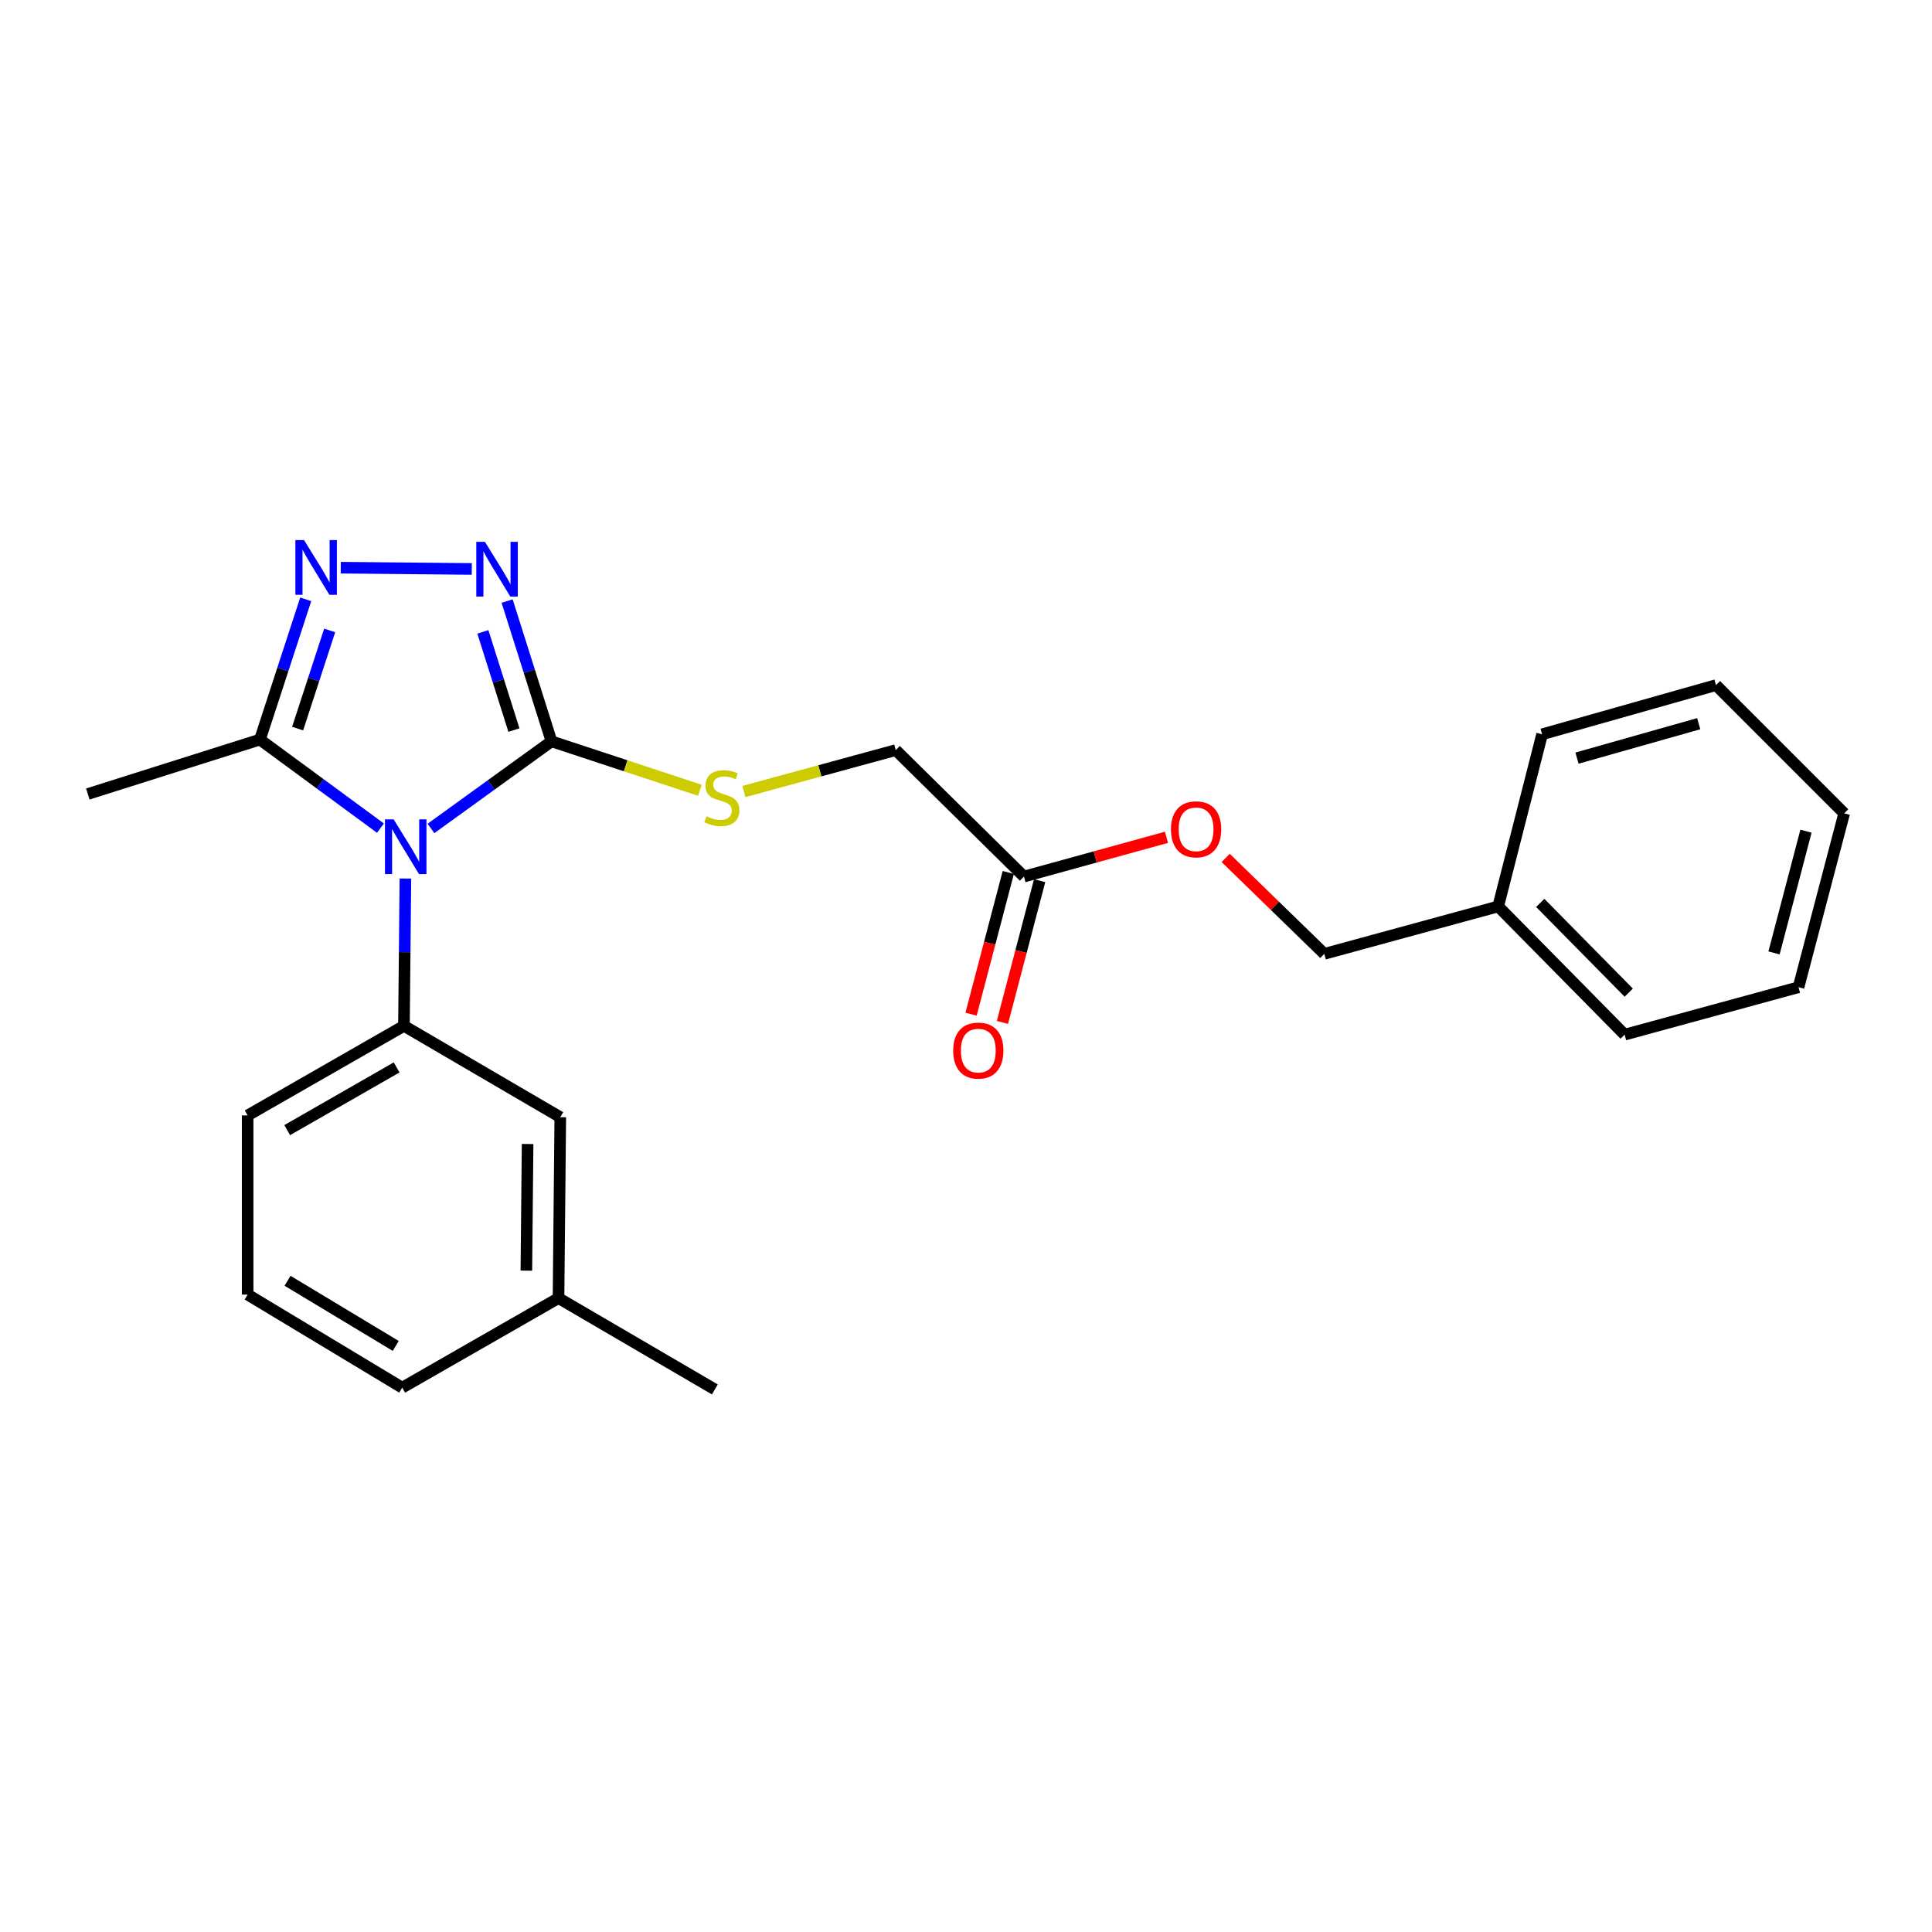 <?xml version='1.0' encoding='iso-8859-1'?>
<svg version='1.1' baseProfile='full'
              xmlns='http://www.w3.org/2000/svg'
                      xmlns:rdkit='http://www.rdkit.org/xml'
                      xmlns:xlink='http://www.w3.org/1999/xlink'
                  xml:space='preserve'
width='1000px' height='1000px' viewBox='0 0 1000 1000'>
<!-- END OF HEADER -->
<rect style='opacity:1.0;fill:#FFFFFF;stroke:none' width='1000' height='1000' x='0' y='0'> </rect>
<path class='bond-0' d='M 244.19,294.492 L 176.385,293.831' style='fill:none;fill-rule:evenodd;stroke:#0000FF;stroke-width:6px;stroke-linecap:butt;stroke-linejoin:miter;stroke-opacity:1' />
<path class='bond-1' d='M 262.489,311.116 L 273.971,347.413' style='fill:none;fill-rule:evenodd;stroke:#0000FF;stroke-width:6px;stroke-linecap:butt;stroke-linejoin:miter;stroke-opacity:1' />
<path class='bond-1' d='M 273.971,347.413 L 285.452,383.711' style='fill:none;fill-rule:evenodd;stroke:#000000;stroke-width:6px;stroke-linecap:butt;stroke-linejoin:miter;stroke-opacity:1' />
<path class='bond-1' d='M 249.935,327.066 L 257.972,352.474' style='fill:none;fill-rule:evenodd;stroke:#0000FF;stroke-width:6px;stroke-linecap:butt;stroke-linejoin:miter;stroke-opacity:1' />
<path class='bond-1' d='M 257.972,352.474 L 266.009,377.882' style='fill:none;fill-rule:evenodd;stroke:#000000;stroke-width:6px;stroke-linecap:butt;stroke-linejoin:miter;stroke-opacity:1' />
<path class='bond-2' d='M 158.243,310.209 L 146.395,346.503' style='fill:none;fill-rule:evenodd;stroke:#0000FF;stroke-width:6px;stroke-linecap:butt;stroke-linejoin:miter;stroke-opacity:1' />
<path class='bond-2' d='M 146.395,346.503 L 134.546,382.797' style='fill:none;fill-rule:evenodd;stroke:#000000;stroke-width:6px;stroke-linecap:butt;stroke-linejoin:miter;stroke-opacity:1' />
<path class='bond-2' d='M 170.64,326.305 L 162.346,351.711' style='fill:none;fill-rule:evenodd;stroke:#0000FF;stroke-width:6px;stroke-linecap:butt;stroke-linejoin:miter;stroke-opacity:1' />
<path class='bond-2' d='M 162.346,351.711 L 154.052,377.117' style='fill:none;fill-rule:evenodd;stroke:#000000;stroke-width:6px;stroke-linecap:butt;stroke-linejoin:miter;stroke-opacity:1' />
<path class='bond-3' d='M 134.546,382.797 L 45.455,410.978' style='fill:none;fill-rule:evenodd;stroke:#000000;stroke-width:6px;stroke-linecap:butt;stroke-linejoin:miter;stroke-opacity:1' />
<path class='bond-4' d='M 134.546,382.797 L 165.732,405.719' style='fill:none;fill-rule:evenodd;stroke:#000000;stroke-width:6px;stroke-linecap:butt;stroke-linejoin:miter;stroke-opacity:1' />
<path class='bond-4' d='M 165.732,405.719 L 196.918,428.64' style='fill:none;fill-rule:evenodd;stroke:#0000FF;stroke-width:6px;stroke-linecap:butt;stroke-linejoin:miter;stroke-opacity:1' />
<path class='bond-5' d='M 223.066,428.808 L 254.259,406.26' style='fill:none;fill-rule:evenodd;stroke:#0000FF;stroke-width:6px;stroke-linecap:butt;stroke-linejoin:miter;stroke-opacity:1' />
<path class='bond-5' d='M 254.259,406.26 L 285.452,383.711' style='fill:none;fill-rule:evenodd;stroke:#000000;stroke-width:6px;stroke-linecap:butt;stroke-linejoin:miter;stroke-opacity:1' />
<path class='bond-6' d='M 209.837,454.733 L 209.461,492.857' style='fill:none;fill-rule:evenodd;stroke:#0000FF;stroke-width:6px;stroke-linecap:butt;stroke-linejoin:miter;stroke-opacity:1' />
<path class='bond-6' d='M 209.461,492.857 L 209.085,530.981' style='fill:none;fill-rule:evenodd;stroke:#000000;stroke-width:6px;stroke-linecap:butt;stroke-linejoin:miter;stroke-opacity:1' />
<path class='bond-7' d='M 285.452,383.711 L 323.845,396.373' style='fill:none;fill-rule:evenodd;stroke:#000000;stroke-width:6px;stroke-linecap:butt;stroke-linejoin:miter;stroke-opacity:1' />
<path class='bond-7' d='M 323.845,396.373 L 362.237,409.036' style='fill:none;fill-rule:evenodd;stroke:#CCCC00;stroke-width:6px;stroke-linecap:butt;stroke-linejoin:miter;stroke-opacity:1' />
<path class='bond-8' d='M 463.634,388.251 L 529.999,453.711' style='fill:none;fill-rule:evenodd;stroke:#000000;stroke-width:6px;stroke-linecap:butt;stroke-linejoin:miter;stroke-opacity:1' />
<path class='bond-9' d='M 463.634,388.251 L 424.343,398.967' style='fill:none;fill-rule:evenodd;stroke:#000000;stroke-width:6px;stroke-linecap:butt;stroke-linejoin:miter;stroke-opacity:1' />
<path class='bond-9' d='M 424.343,398.967 L 385.051,409.683' style='fill:none;fill-rule:evenodd;stroke:#CCCC00;stroke-width:6px;stroke-linecap:butt;stroke-linejoin:miter;stroke-opacity:1' />
<path class='bond-10' d='M 529.999,453.711 L 566.889,443.547' style='fill:none;fill-rule:evenodd;stroke:#000000;stroke-width:6px;stroke-linecap:butt;stroke-linejoin:miter;stroke-opacity:1' />
<path class='bond-10' d='M 566.889,443.547 L 603.78,433.384' style='fill:none;fill-rule:evenodd;stroke:#FF0000;stroke-width:6px;stroke-linecap:butt;stroke-linejoin:miter;stroke-opacity:1' />
<path class='bond-11' d='M 521.884,451.58 L 512.253,488.254' style='fill:none;fill-rule:evenodd;stroke:#000000;stroke-width:6px;stroke-linecap:butt;stroke-linejoin:miter;stroke-opacity:1' />
<path class='bond-11' d='M 512.253,488.254 L 502.623,524.929' style='fill:none;fill-rule:evenodd;stroke:#FF0000;stroke-width:6px;stroke-linecap:butt;stroke-linejoin:miter;stroke-opacity:1' />
<path class='bond-11' d='M 538.113,455.841 L 528.483,492.516' style='fill:none;fill-rule:evenodd;stroke:#000000;stroke-width:6px;stroke-linecap:butt;stroke-linejoin:miter;stroke-opacity:1' />
<path class='bond-11' d='M 528.483,492.516 L 518.853,529.191' style='fill:none;fill-rule:evenodd;stroke:#FF0000;stroke-width:6px;stroke-linecap:butt;stroke-linejoin:miter;stroke-opacity:1' />
<path class='bond-12' d='M 634.404,444.06 L 659.929,468.886' style='fill:none;fill-rule:evenodd;stroke:#FF0000;stroke-width:6px;stroke-linecap:butt;stroke-linejoin:miter;stroke-opacity:1' />
<path class='bond-12' d='M 659.929,468.886 L 685.454,493.712' style='fill:none;fill-rule:evenodd;stroke:#000000;stroke-width:6px;stroke-linecap:butt;stroke-linejoin:miter;stroke-opacity:1' />
<path class='bond-13' d='M 128.179,670.076 L 208.181,718.253' style='fill:none;fill-rule:evenodd;stroke:#000000;stroke-width:6px;stroke-linecap:butt;stroke-linejoin:miter;stroke-opacity:1' />
<path class='bond-13' d='M 148.835,662.928 L 204.837,696.652' style='fill:none;fill-rule:evenodd;stroke:#000000;stroke-width:6px;stroke-linecap:butt;stroke-linejoin:miter;stroke-opacity:1' />
<path class='bond-14' d='M 128.179,670.076 L 128.179,577.35' style='fill:none;fill-rule:evenodd;stroke:#000000;stroke-width:6px;stroke-linecap:butt;stroke-linejoin:miter;stroke-opacity:1' />
<path class='bond-15' d='M 208.181,718.253 L 289.088,671.894' style='fill:none;fill-rule:evenodd;stroke:#000000;stroke-width:6px;stroke-linecap:butt;stroke-linejoin:miter;stroke-opacity:1' />
<path class='bond-16' d='M 289.088,671.894 L 290.001,578.254' style='fill:none;fill-rule:evenodd;stroke:#000000;stroke-width:6px;stroke-linecap:butt;stroke-linejoin:miter;stroke-opacity:1' />
<path class='bond-16' d='M 272.446,657.684 L 273.085,592.136' style='fill:none;fill-rule:evenodd;stroke:#000000;stroke-width:6px;stroke-linecap:butt;stroke-linejoin:miter;stroke-opacity:1' />
<path class='bond-17' d='M 289.088,671.894 L 370.003,719.167' style='fill:none;fill-rule:evenodd;stroke:#000000;stroke-width:6px;stroke-linecap:butt;stroke-linejoin:miter;stroke-opacity:1' />
<path class='bond-18' d='M 290.001,578.254 L 209.085,530.981' style='fill:none;fill-rule:evenodd;stroke:#000000;stroke-width:6px;stroke-linecap:butt;stroke-linejoin:miter;stroke-opacity:1' />
<path class='bond-19' d='M 209.085,530.981 L 128.179,577.35' style='fill:none;fill-rule:evenodd;stroke:#000000;stroke-width:6px;stroke-linecap:butt;stroke-linejoin:miter;stroke-opacity:1' />
<path class='bond-19' d='M 205.293,552.495 L 148.658,584.953' style='fill:none;fill-rule:evenodd;stroke:#000000;stroke-width:6px;stroke-linecap:butt;stroke-linejoin:miter;stroke-opacity:1' />
<path class='bond-20' d='M 685.454,493.712 L 775.459,469.167' style='fill:none;fill-rule:evenodd;stroke:#000000;stroke-width:6px;stroke-linecap:butt;stroke-linejoin:miter;stroke-opacity:1' />
<path class='bond-21' d='M 775.459,469.167 L 840.909,535.531' style='fill:none;fill-rule:evenodd;stroke:#000000;stroke-width:6px;stroke-linecap:butt;stroke-linejoin:miter;stroke-opacity:1' />
<path class='bond-21' d='M 797.223,467.339 L 843.039,513.793' style='fill:none;fill-rule:evenodd;stroke:#000000;stroke-width:6px;stroke-linecap:butt;stroke-linejoin:miter;stroke-opacity:1' />
<path class='bond-22' d='M 775.459,469.167 L 798.186,380.075' style='fill:none;fill-rule:evenodd;stroke:#000000;stroke-width:6px;stroke-linecap:butt;stroke-linejoin:miter;stroke-opacity:1' />
<path class='bond-23' d='M 840.909,535.531 L 930.914,510.986' style='fill:none;fill-rule:evenodd;stroke:#000000;stroke-width:6px;stroke-linecap:butt;stroke-linejoin:miter;stroke-opacity:1' />
<path class='bond-24' d='M 930.914,510.986 L 954.545,420.981' style='fill:none;fill-rule:evenodd;stroke:#000000;stroke-width:6px;stroke-linecap:butt;stroke-linejoin:miter;stroke-opacity:1' />
<path class='bond-24' d='M 918.229,493.224 L 934.771,430.22' style='fill:none;fill-rule:evenodd;stroke:#000000;stroke-width:6px;stroke-linecap:butt;stroke-linejoin:miter;stroke-opacity:1' />
<path class='bond-25' d='M 954.545,420.981 L 888.181,354.617' style='fill:none;fill-rule:evenodd;stroke:#000000;stroke-width:6px;stroke-linecap:butt;stroke-linejoin:miter;stroke-opacity:1' />
<path class='bond-26' d='M 888.181,354.617 L 798.186,380.075' style='fill:none;fill-rule:evenodd;stroke:#000000;stroke-width:6px;stroke-linecap:butt;stroke-linejoin:miter;stroke-opacity:1' />
<path class='bond-26' d='M 879.25,374.582 L 816.253,392.403' style='fill:none;fill-rule:evenodd;stroke:#000000;stroke-width:6px;stroke-linecap:butt;stroke-linejoin:miter;stroke-opacity:1' />
<path  class='atom-0' d='M 251.011 280.46
L 260.291 295.46
Q 261.211 296.94, 262.691 299.62
Q 264.171 302.3, 264.251 302.46
L 264.251 280.46
L 268.011 280.46
L 268.011 308.78
L 264.131 308.78
L 254.171 292.38
Q 253.011 290.46, 251.771 288.26
Q 250.571 286.06, 250.211 285.38
L 250.211 308.78
L 246.531 308.78
L 246.531 280.46
L 251.011 280.46
' fill='#0000FF'/>
<path  class='atom-1' d='M 157.371 279.546
L 166.651 294.546
Q 167.571 296.026, 169.051 298.706
Q 170.531 301.386, 170.611 301.546
L 170.611 279.546
L 174.371 279.546
L 174.371 307.866
L 170.491 307.866
L 160.531 291.466
Q 159.371 289.546, 158.131 287.346
Q 156.931 285.146, 156.571 284.466
L 156.571 307.866
L 152.891 307.866
L 152.891 279.546
L 157.371 279.546
' fill='#0000FF'/>
<path  class='atom-3' d='M 203.739 424.095
L 213.019 439.095
Q 213.939 440.575, 215.419 443.255
Q 216.899 445.935, 216.979 446.095
L 216.979 424.095
L 220.739 424.095
L 220.739 452.415
L 216.859 452.415
L 206.899 436.015
Q 205.739 434.095, 204.499 431.895
Q 203.299 429.695, 202.939 429.015
L 202.939 452.415
L 199.259 452.415
L 199.259 424.095
L 203.739 424.095
' fill='#0000FF'/>
<path  class='atom-6' d='M 365.639 422.516
Q 365.959 422.636, 367.279 423.196
Q 368.599 423.756, 370.039 424.116
Q 371.519 424.436, 372.959 424.436
Q 375.639 424.436, 377.199 423.156
Q 378.759 421.836, 378.759 419.556
Q 378.759 417.996, 377.959 417.036
Q 377.199 416.076, 375.999 415.556
Q 374.799 415.036, 372.799 414.436
Q 370.279 413.676, 368.759 412.956
Q 367.279 412.236, 366.199 410.716
Q 365.159 409.196, 365.159 406.636
Q 365.159 403.076, 367.559 400.876
Q 369.999 398.676, 374.799 398.676
Q 378.079 398.676, 381.799 400.236
L 380.879 403.316
Q 377.479 401.916, 374.919 401.916
Q 372.159 401.916, 370.639 403.076
Q 369.119 404.196, 369.159 406.156
Q 369.159 407.676, 369.919 408.596
Q 370.719 409.516, 371.839 410.036
Q 372.999 410.556, 374.919 411.156
Q 377.479 411.956, 378.999 412.756
Q 380.519 413.556, 381.599 415.196
Q 382.719 416.796, 382.719 419.556
Q 382.719 423.476, 380.079 425.596
Q 377.479 427.676, 373.119 427.676
Q 370.599 427.676, 368.679 427.116
Q 366.799 426.596, 364.559 425.676
L 365.639 422.516
' fill='#CCCC00'/>
<path  class='atom-8' d='M 606.09 429.246
Q 606.09 422.446, 609.45 418.646
Q 612.81 414.846, 619.09 414.846
Q 625.37 414.846, 628.73 418.646
Q 632.09 422.446, 632.09 429.246
Q 632.09 436.126, 628.69 440.046
Q 625.29 443.926, 619.09 443.926
Q 612.85 443.926, 609.45 440.046
Q 606.09 436.166, 606.09 429.246
M 619.09 440.726
Q 623.41 440.726, 625.73 437.846
Q 628.09 434.926, 628.09 429.246
Q 628.09 423.686, 625.73 420.886
Q 623.41 418.046, 619.09 418.046
Q 614.77 418.046, 612.41 420.846
Q 610.09 423.646, 610.09 429.246
Q 610.09 434.966, 612.41 437.846
Q 614.77 440.726, 619.09 440.726
' fill='#FF0000'/>
<path  class='atom-17' d='M 493.367 543.786
Q 493.367 536.986, 496.727 533.186
Q 500.087 529.386, 506.367 529.386
Q 512.647 529.386, 516.007 533.186
Q 519.367 536.986, 519.367 543.786
Q 519.367 550.666, 515.967 554.586
Q 512.567 558.466, 506.367 558.466
Q 500.127 558.466, 496.727 554.586
Q 493.367 550.706, 493.367 543.786
M 506.367 555.266
Q 510.687 555.266, 513.007 552.386
Q 515.367 549.466, 515.367 543.786
Q 515.367 538.226, 513.007 535.426
Q 510.687 532.586, 506.367 532.586
Q 502.047 532.586, 499.687 535.386
Q 497.367 538.186, 497.367 543.786
Q 497.367 549.506, 499.687 552.386
Q 502.047 555.266, 506.367 555.266
' fill='#FF0000'/>
</svg>
